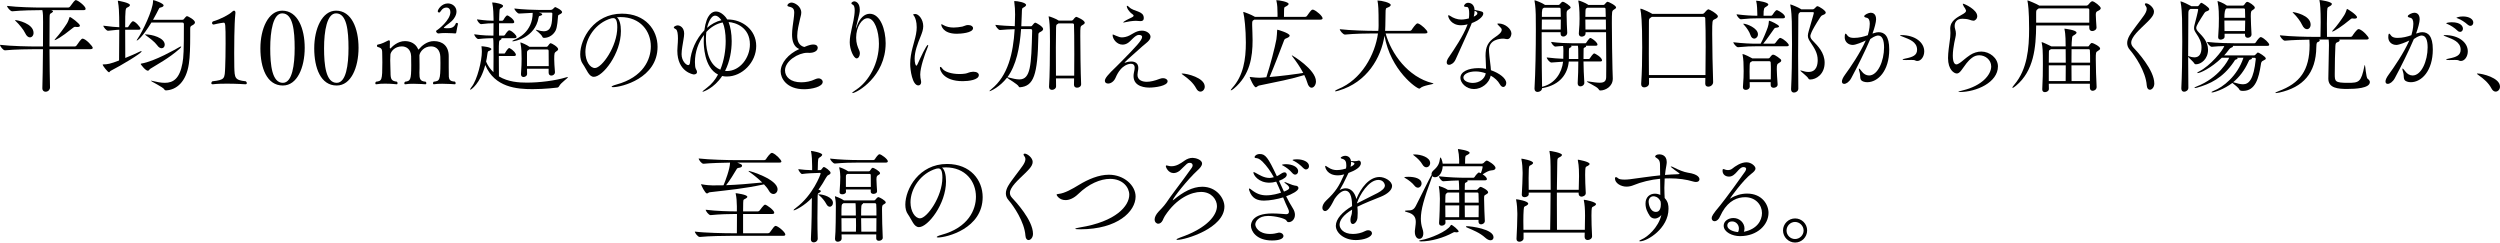 <?xml version="1.0" encoding="UTF-8"?><svg id="_レイヤー_2" xmlns="http://www.w3.org/2000/svg" width="676.089" height="65.595" viewBox="0 0 676.089 65.595"><defs><style>.cls-1{fill:#000;stroke-width:0px;}</style></defs><g id="_レイヤー_1-2"><path class="cls-1" d="M13.385,13.3c.027,4.172.084,8.54.14,10.388.028.392-.392,1.12-1.204,1.12-.448,0-.868-.28-.868-.952v-.056c.056-1.456.14-6.188.168-10.5h-1.987c-1.597,0-5.713.056-8.261.308h-.028c-.531,0-1.344-1.12-1.344-1.484,2.94.364,8.12.448,9.771.448h1.849c.028-2.912.028-5.488.028-6.58,0-1.483,0-2.352-.196-3.248h-.42c-1.54,0-5.235.057-7.7.309h-.027c-.532,0-1.4-1.092-1.4-1.456,2.828.364,7.672.448,9.268.448h7.28c.168,0,.392-.112.476-.252.812-1.148,1.316-1.765,1.568-1.765.532,0,2.66,1.624,2.66,2.353,0,.195-.112.363-.588.363h-8.736l.141.057c.252.084.363.168.363.279,0,.141-.195.28-.392.42-.476.28-.504.169-.532,1.372-.027,1.513-.027,4.48-.027,7.7h6.832c.195,0,.392-.112.476-.252.504-.756,1.288-1.876,1.624-1.876.84,0,2.771,2.072,2.771,2.492,0,.168-.14.364-.644.364h-11.06ZM6.805,8.96c-.393-.896-1.681-2.437-2.492-3.192-.168-.168-.252-.252-.252-.308,0-.028.027-.028.084-.028.476,0,4.928.896,4.928,3.472,0,.7-.448,1.204-.98,1.204-.42,0-.924-.336-1.287-1.147ZM20.889,7.308c-.112,0-.225-.028-.336-.028-.084,0-.141-.027-.197-.027-.307,0-.447.14-.699.336-3.275,2.659-4.676,3.275-4.872,3.275-.028,0-.028-.027-.028-.027,0-.057.084-.196.28-.421.979-1.063,2.296-2.855,3.024-4.004.363-.56.531-1.147.672-1.54.056-.195.084-.279.14-.279.308,0,2.744,1.819,2.744,2.352,0,.225-.252.364-.728.364Z"/><path class="cls-1" d="M33.852,8.035c0,2.744.029,5.88.029,7.645,1.455-.588,2.939-1.232,3.947-1.736.168-.084.28-.112.364-.112s.112.028.112.057c0,.504-5.629,3.863-8.373,5.264-.223.112-.279.392-.447.392-.336,0-1.708-1.764-1.708-2.044,0-.084.028-.084.112-.084,1.147,0,1.959-.14,4.312-1.063.028-2.016.056-5.516.056-8.316-1.035.028-1.875.196-3.023.28h-.028c-.42,0-1.26-1.008-1.26-1.372,2.101.252,3.22.393,4.312.42,0-1.12-.027-2.072-.027-2.744-.028-1.176-.057-2.743-.336-4.199-.028-.057-.028-.112-.028-.141,0-.056.028-.084.084-.084,0,0,3.192.532,3.192,1.176,0,.252-.309.477-.7.645-.505.224-.589.42-.589,5.348h.617c.168,0,.224-.111.308-.252.112-.196.84-1.372,1.176-1.372.616,0,2.044,1.624,2.044,1.988,0,.168-.111.308-.531.308h-3.613ZM40.936,6.104c-2.463,4.032-3.779,4.872-3.947,4.872q-.027,0-.027-.028c0-.084.111-.28.363-.644,1.12-1.597,4.061-7.616,4.061-9.996,0-.28.056-.28.056-.28.252,0,2.8.868,2.8,1.428,0,.225-.225.448-.756.561-.42.084-.42.168-.588.504-.364.728-.896,1.764-1.512,2.828h7.896c.308,0,.392-.112.476-.225.42-.56.7-.756.784-.756.336,0,2.185,1.036,2.185,1.681,0,.252-.196.531-.645.756-.615.308-.645.392-.645,1.147v1.736c0,2.8-.055,5.628-.363,7.588-.729,4.9-3.359,7.028-6.16,7.168-.141,0-.363-.028-.447-.224-.252-.616-3.641-2.185-3.641-2.38,0,0,.027-.028.057-.028.055,0,.139.028.252.056,1.26.309,2.407.532,3.443.532,2.296,0,4.004-1.148,4.76-5.292.309-1.68.393-3.248.393-10.556,0-.393-.225-.448-.42-.448h-8.373ZM40.656,18.592c-.309.195-.364.531-.672.531-.672,0-1.932-1.735-1.932-1.792,0-.084.056-.111.168-.14,3.611-.588,9.547-4.032,10.08-4.34.308-.196.531-.28.615-.28.057,0,.084.028.084.084,0,.112-.168.309-.447.561-2.912,2.575-6.049,4.199-7.896,5.376ZM42.477,12.207c-.645-.896-2.045-1.932-2.969-2.604-.224-.168-.336-.252-.336-.28,0-.027.057-.027.141-.027,1.707,0,5.236.896,5.236,2.8,0,.56-.365.952-.841.952-.364,0-.812-.225-1.231-.841Z"/><path class="cls-1" d="M57.764,6.636c-.252,0-.42-.196-.42-.42,0-.141.084-.309.225-.42,2.184-.616,4.508-1.933,5.124-2.549.224-.224.448-.363.616-.363.195,0,.363.195.363.588,0,.084-.027.168-.027.252-.309,2.884-.309,9.771-.309,10.64,0,1.484,0,2.8.028,3.725.084,2.995.112,3.584,3.108,3.892.195.14.279.336.279.476,0,.196-.111.336-.363.336,0,0-2.408-.168-5.012-.168-1.316,0-2.688.028-3.837.168h-.056c-.225,0-.336-.14-.336-.308s.084-.364.308-.504c3.416-.392,3.304-.672,3.444-3.864.056-1.315.111-3.836.111-6.355,0-5.32-.056-5.628-.531-5.628-.98.084-2.688.504-2.688.504h-.029Z"/><path class="cls-1" d="M70.42,13.075c0-5.292,2.128-10.191,5.908-10.191,4.172,0,6.076,4.815,6.076,10.052,0,5.292-2.017,10.191-5.908,10.191-4.34,0-6.076-4.76-6.076-10.052ZM79.688,13.02c0-4.704-.447-9.408-3.359-9.408-2.465,0-3.248,4.76-3.248,9.437,0,4.508.476,9.352,3.416,9.352,2.548,0,3.191-4.872,3.191-9.38Z"/><path class="cls-1" d="M84.979,13.075c0-5.292,2.128-10.191,5.907-10.191,4.173,0,6.076,4.815,6.076,10.052,0,5.292-2.016,10.191-5.908,10.191-4.34,0-6.075-4.76-6.075-10.052ZM94.248,13.02c0-4.704-.449-9.408-3.361-9.408-2.463,0-3.248,4.76-3.248,9.437,0,4.508.477,9.352,3.416,9.352,2.549,0,3.193-4.872,3.193-9.38Z"/><path class="cls-1" d="M121.352,18.34c0,.756,0,2.128.027,2.436.084.756.336,1.232,1.652,1.288.14.14.195.308.195.448,0,.14-.084.279-.224.279,0,0-1.735-.14-3.416-.14-.84,0-1.651.028-2.24.14h-.056c-.112,0-.196-.111-.196-.279,0-.141.056-.309.196-.42,1.568-.196,1.82-.252,1.82-5.068,0-.588,0-1.204-.028-1.68-.056-1.708-1.009-2.8-2.492-2.8-1.903,0-2.996,1.428-3.164,2.38.028.867.028,1.735.028,2.548v.979c0,.252-.028.756-.028,1.204,0,1.596.084,2.324,1.681,2.437.14.111.195.279.195.392,0,.168-.084.308-.252.308,0,0-1.652-.14-3.248-.14-.812,0-1.596.028-2.184.14h-.057c-.14,0-.224-.111-.224-.279,0-.141.056-.309.224-.42,1.4-.196,1.652-.364,1.652-4.452,0-.84,0-1.876-.027-2.437-.084-1.96-1.345-2.659-2.521-2.659-1.933,0-2.996,1.428-3.08,2.184-.028.364-.056.952-.056,1.568,0,.924.027,1.932.056,2.296.028.42.028.699.028.924,0,1.903.195,2.38,1.736,2.576.111.111.168.279.168.392,0,.168-.084.308-.225.308,0,0-1.484-.168-3.136-.168-.812,0-1.681.028-2.408.168h-.056c-.112,0-.196-.14-.196-.279,0-.141.056-.309.196-.42,1.568-.196,1.707-.309,1.707-5.236,0-.616,0-1.316-.027-1.876-.027-1.54.084-1.932-1.26-2.296-.112-.028-.168-.168-.168-.309,0-.14.056-.279.195-.308,1.148-.196,2.156-.784,2.856-1.12.056-.027.14-.056.196-.056.14,0,.252.14.252.392l-.028,1.624c0,.084.056.196.14.196.028,0,.057,0,.084-.028.393-.447,1.877-1.96,3.864-1.96,1.54,0,2.884.7,3.5,2.044.056.168.112.252.168.252.028,0,.084-.056.168-.168.7-.84,2.128-2.128,4.004-2.128,2.324,0,4.005,1.316,4.005,4.061v3.164ZM120.707,2.044c-1.092.027-1.456.979-1.708,1.231-.084.084-.168.112-.252.112-.168,0-.364-.141-.364-.336,0-.448,1.008-2.128,2.771-2.128,1.177.027,2.297.868,2.297,2.184,0,.588-.196,1.232-.729,1.96-.729,1.008-1.876,1.596-2.604,2.296-.057.057-.084.084-.084.112,0,.112.224.168.812.168,1.036,0,1.933-.056,2.437-1.344.027-.057.14-.112.252-.112.14,0,.308.084.308.252v.056c-.084.393-.364,1.624-.42,2.101-.028.224-.028.448-.336.448,0,0-1.231-.112-2.576-.112-.672,0-1.344.028-1.932.112h-.056c-.252,0-.588-.337-.588-.589,0-.084.027-.168.139-.224.477-.252,3.725-2.8,3.725-4.956,0-.7-.363-1.231-1.064-1.231h-.027Z"/><path class="cls-1" d="M134.902,15.147c0,2.016.029,4.312.029,5.516,2.491,1.513,5.459,1.681,7.531,1.681,3.416,0,7.588-.504,10.668-1.429.168-.056.279-.084.336-.084.084,0,.111.028.111.057,0,.252-1.932,1.54-2.323,2.352-.112.225-.252.393-.532.448-.224.028-3.332.42-6.691.42-4.229,0-10.248-.448-12.797-6.524-1.371,5.124-3.892,6.692-4.031,6.692-.028,0-.057-.028-.057-.084,0-.112.141-.364.364-.644,1.597-1.96,2.8-7.225,2.8-9.549,0-.42-.027-.783-.084-1.287,0-.057-.027-.112-.027-.141,0-.056.027-.056.14-.056.252,0,2.548.224,2.548.784,0,.111-.14.252-.42.392-.447.196-.531,0-.672,1.008-.084.672-.195,1.344-.336,1.96.42,1.036,1.092,2.017,1.988,2.856.027-1.148.027-2.8.027-4.284,0-1.512,0-2.856-.027-3.388,0-.588-.028-1.064-.084-1.513h-.225c-.531,0-1.988.028-3.752.225h-.027c-.477,0-1.121-.98-1.121-1.288,2.353.364,4.453.364,4.984.364h.225c.027-1.261.027-2.072.027-3.332h-.336c-.615,0-1.428.027-2.996.224h-.027c-.477,0-1.12-.979-1.12-1.288,2.38.336,3.752.364,4.228.364h.252v-.532c0-.756-.056-3.023-.336-4.172-.027-.056-.027-.112-.027-.14,0-.084.027-.084.111-.084.729,0,2.828.42,2.828.924,0,.224-.252.448-.645.644-.336.141-.336.196-.42,3.36h.841c.056,0,.252-.084.336-.224.224-.421.7-1.204,1.036-1.204.308,0,1.875,1.092,1.875,1.792,0,.168-.139.336-.531.336h-3.584v3.332h1.288c.084,0,.252-.084.336-.225.224-.392.812-1.204,1.12-1.204.084,0,.14.028.195.028.812.308,1.793,1.344,1.793,1.736,0,.195-.112.363-.533.363h-3.555c.027.028.027.084.027.112,0,.14-.141.309-.309.364-.391.168-.42.28-.42,3.668h1.484c.141,0,.196-.112.28-.252.224-.448.812-1.232,1.036-1.232.027,0,.084,0,.111.028,1.121.588,1.709,1.428,1.709,1.792,0,.168-.112.336-.477.336h-4.145ZM145.738,3.415c.168.028.896.225.896.448,0,.141-.168.309-.42.364-.336.112-.477.028-.561.532-.979,5.544-6.607,6.412-6.943,6.412-.084,0-.168-.028-.168-.057,0-.084.195-.195.561-.363.84-.337,4.955-2.129,4.955-7.28-1.344.056-2.884.14-3.668.196h-.027c-.42,0-1.26-1.009-1.26-1.372,2.239.279,5.459.392,6.803.392h2.94c.28,0,.505-.084.616-.196.588-.588.645-.588.672-.588.112,0,1.876.812,1.876,1.372,0,.224-.224.42-.7.645-.252.14-.363.14-.392.447-.056.672-.196,2.969-.644,3.864-.504,1.008-1.597,1.988-3.137,2.016-.168,0-.363-.084-.42-.224-.309-.812-1.82-1.792-1.82-1.96q0-.028.057-.028c.056,0,.168.028.336.084.729.225,1.288.336,1.736.336,2.211,0,2.268-2.212,2.352-4.76,0-.168-.111-.28-.252-.28h-3.389ZM148.371,18.592h-5.852c0,.42.027.867.027,1.344.027.7-.729.896-.952.896-.364,0-.7-.224-.7-.728v-.084c.141-1.988.168-3.136.168-4.172,0-1.4-.027-2.884-.308-4.145-.028-.084-.028-.14-.028-.168q0-.056.057-.056c.168,0,1.82.7,2.352,1.148l.028.027h4.676c.112,0,.252-.084.336-.224.196-.309.56-.756.728-.756.281,0,2.045,1.008,2.045,1.624,0,.279-.309.476-.561.644-.447.308-.504.477-.504,2.1,0,.98.084,1.877.196,3.416v.084c0,.561-.505.896-.979.896-.365,0-.729-.224-.729-.784v-1.063ZM143.107,13.384c-.057.056-.112.084-.168.14-.393.28-.42.224-.42,1.036v3.332h5.879c0-1.652,0-3.08-.027-4.172,0-.084-.028-.336-.336-.336h-4.928Z"/><path class="cls-1" d="M167.916,8.399c0,6.132-4.9,12.376-7.309,12.376-1.372,0-1.876-1.876-3.023-3.528-.449-.615-.673-1.512-.673-2.548,0-4.256,3.724-11.004,11.284-11.004,6.355,0,9.632,4.396,9.632,8.96,0,8.512-9.743,10.92-12.04,10.92-.252,0-.392-.056-.392-.111,0-.141.448-.364,1.26-.589,7.364-1.987,9.353-6.859,9.353-10.331,0-4.145-2.856-7.925-8.177-7.925-.336,0-.672.028-1.008.057.7.504,1.093,1.932,1.093,3.724ZM166.936,7.392c0-2.016-.477-2.492-1.092-2.492-.084,0-.168,0-.28.028-.084.027-.168.027-.224.027-4.312,1.232-7.028,5.433-7.028,9.101,0,2.464,1.231,4.34,2.575,4.34,1.877,0,6.049-5.852,6.049-11.004Z"/><path class="cls-1" d="M190.035,24.835c-.027,0-.055-.027-.055-.027,0-.112.363-.477,1.147-1.036,1.288-.952,2.296-2.184,3.052-3.612-3.836-1.903-3.863-8.12-3.863-9.071,0-.561.027-1.093.055-1.624-1.512,1.987-2.436,4.592-2.436,7.308,0,.756.057,1.596.28,1.932.168.252.28.532.28.756,0,.645-.729.673-.868.673-.112,0-4.452-.645-4.452-6.412,0-.393.027-.784.057-1.176.056-.7.111-1.456.111-2.156,0-1.176-.141-2.185-.531-2.464-.252-.196-.589-.28-.589-.477,0-.364.812-.588,1.009-.588.699,0,1.791.588,1.791,2.24,0,.924-.308,2.1-.504,3.556-.111.672-.195,1.372-.195,1.988,0,1.904,1.287,2.968,1.791,2.968.309,0,.477-.308.504-.84.197-3.024,1.652-6.3,3.865-8.568.588-4.563,2.295-5.096,3.164-5.096,1.455,0,2.743,1.596,3.023,2.156h.168c3.863,0,7.672,2.744,7.672,7.168s-3.809,8.26-7.924,8.26c-.42,0-.868-.028-1.288-.14-2.269,3.443-5.235,4.283-5.265,4.283ZM191.016,8.651c-.056.561-.111,1.148-.111,1.764,0,1.288.111,6.889,3.892,8.429,1.036-2.492,1.456-5.32,1.456-7.756,0-2.101-.309-3.92-.812-5.013-1.652.309-3.191,1.232-4.424,2.576ZM193.424,4.228c-1.372,0-2.1,2.744-2.212,3.304,1.147-1.008,2.464-1.735,3.892-2.071-.588-.812-1.148-1.232-1.68-1.232ZM197.876,11.115c0,2.604-.505,5.517-1.792,8.064.168.027.336.027.504.027,3.527,0,6.216-3.584,6.216-7.195,0-4.62-3.864-5.937-5.769-6.048.504,1.26.841,3.107.841,5.151Z"/><path class="cls-1" d="M214.199,9.323c0-1.399.281-2.912.42-4.06.084-.7.168-1.288.168-1.792,0-1.064-.336-1.456-1.455-1.68-.252-.057-.393-.169-.393-.309,0-.308.448-.784,1.148-.784.756,0,2.604.952,2.604,2.716,0,.645-.252,1.232-.336,1.708-.279,1.316-.756,3.053-.756,4.564,0,1.428.448,2.632,1.904,3.024,1.4-.589,1.988-.673,2.436-.673,1.12,0,1.204.673,1.204.868,0,1.064-1.399,1.4-2.212,1.4-.111,0-.252-.028-.363-.028h-.281c-2.323,0-5.991,2.156-5.991,4.76,0,1.736,1.456,3.221,4.396,3.221,1.232,0,2.604-.252,3.78-.841.308-.14.616-.224.868-.224.672,0,1.148.448,1.148.952,0,1.344-3.024,1.988-5.013,1.988-4.815,0-6.356-3.024-6.356-4.788,0-2.324,2.072-4.76,5.013-6.076-1.513-.672-1.933-2.24-1.933-3.948Z"/><path class="cls-1" d="M231.476,7.699v.057c.028,0,.084-.141.196-.477.756-2.408,2.156-3.556,3.527-3.556,2.885,0,4.312,4.312,4.312,7.952,0,9.071-7.868,13.496-8.988,13.496-.027,0-.056-.028-.056-.057,0-.084.28-.336.924-.756,3.752-2.408,6.3-7.448,6.3-12.516,0-3.5-1.203-6.916-3.052-6.916-1.54,0-3.108,2.324-3.108,5.264,0,1.512.393,2.464.84,3.472.113.252.168.504.168.757,0,.728-.391,1.371-.867,1.371-.812,0-1.876-2.407-1.876-4.34,0-1.231.252-2.464.56-3.836.196-.868.784-3.22.784-4.815,0-.756-.14-1.345-.504-1.513-.196-.084-.392-.224-.392-.42,0-.252.531-.504.756-.504.504,0,1.512.448,1.512,2.24,0,.784-.057.98-.98,4.676-.027.196-.056.336-.056.42Z"/><path class="cls-1" d="M246.148,17.304c0-3.137,1.119-5.712,1.568-8.036.14-.7.195-1.344.195-1.904,0-1.483-.363-2.464-.615-2.884-.113-.224-.336-.42-.336-.532,0-.084.195-.168.559-.168.896,0,2.156,1.428,2.156,3.304,0,.925-.308,1.765-.756,2.885-.756,1.819-1.568,3.976-1.568,5.88,0,1.092.252,1.903.449,1.903.111,0,.224-.111.363-.447.756-1.681,2.352-5.152,2.771-5.152.057,0,.084.028.084.112,0,.111-.055.28-.139.504-.812,1.96-2.017,5.488-2.017,7.392,0,.645.084,1.148.196,1.597.027.168.056.308.056.447,0,.561-.336.896-.756.896-1.652,0-2.212-4.229-2.212-5.796ZM260.372,21.951c-5.319,0-6.188-2.996-6.188-3.611,0-.168.057-.252.141-.252.141,0,.336.168.561.504.588.84,2.491,1.428,4.592,1.428.504,0,1.035-.028,1.567-.112.644-.084,1.036-.448,2.072-.504h.168c.924,0,1.428.42,1.428.896,0,1.315-2.772,1.651-4.34,1.651ZM258.748,9.128c-3.836,0-4.199-2.269-4.199-2.465,0-.084.027-.111.084-.111.084,0,.252.084.476.224.84.477,1.792.672,2.8.672.756,0,1.54-.111,2.324-.252.392-.084.699-.28,1.064-.364.195-.056.391-.056.588-.056.783,0,1.26.393,1.26.84,0,1.316-3.473,1.513-4.396,1.513Z"/><path class="cls-1" d="M278.713,7.111c.279,0,.363-.112.447-.224.225-.309.616-.756.784-.756.308,0,2.156,1.063,2.156,1.708,0,.252-.196.504-.616.728-.672.336-.672.393-.672,1.148-.195,10.668-1.288,13.58-4.984,13.888-.14,0-.252-.028-.336-.224-.279-.616-2.716-1.961-3.164-2.381-1.875,2.465-4.424,3.668-4.731,3.668q-.028,0-.028-.027c0-.084.252-.309.532-.532,4.479-3.584,5.907-9.66,6.3-16.212-1.288.028-2.771.112-3.947.224h-.029c-.475,0-1.231-1.063-1.231-1.399,1.513.195,3.528.308,5.236.363.084-2.407.084-2.659.084-3.107,0-1.176-.056-2.324-.224-3.472v-.141c0-.056,0-.084.056-.084.756,0,3.136.393,3.136,1.064,0,.195-.195.42-.615.644-.477.252-.505.196-.533,1.652-.027,1.176-.084,2.324-.14,3.472h2.521ZM276.137,7.867c-.364,5.068-1.288,9.716-3.696,13.021.056,0,.084,0,.168.027,1.261.336,2.269.561,3.052.561,3.053,0,3.248-3.696,3.473-13.16,0-.392-.196-.448-.393-.448h-2.604ZM290.444,22.903c0-.504.028-1.063.028-1.708h-4.9l.028,2.156c0,.588-.588.952-1.093.952-.42,0-.812-.252-.812-.784v-.084c.196-2.772.253-8.512.253-12.236,0-1.372,0-2.492-.029-3.052,0-.364-.084-2.464-.308-3.5-.028-.084-.028-.14-.028-.168,0-.056.028-.056.057-.056.224,0,2.072.699,2.632,1.12l.028.027h3.5c.14,0,.308-.084.42-.224.084-.112.531-.784.896-.784.055,0,2.239.868,2.239,1.596,0,.28-.364.477-.644.645-.561.308-.561.392-.561,2.884,0,3.36.084,9.912.225,13.048.027.561-.449.98-1.092.98-.449,0-.841-.225-.841-.784v-.028ZM290.5,20.468c.028-1.736.028-3.809.028-5.796,0-3.668-.028-7.141-.084-8.036,0-.084-.084-.309-.42-.309h-3.78c-.056.028-.084.084-.14.112-.448.308-.448.112-.504,1.064-.028.728-.056,2.827-.056,5.319,0,2.464.027,5.349.027,7.645h4.928Z"/><path class="cls-1" d="M303.185,16.716c4.004-4.061,5.685-5.853,5.685-6.721,0-.168-.084-.56-.869-.56-1.092,0-2.211,1.82-3.163,2.296-.448.252-.868.336-1.288.336-1.484,0-2.66-1.484-2.66-2.576,0-.111.027-.168.084-.168.111,0,.364.168.812.336.756.309,1.119.448,1.623.448.252,0,.533-.028.924-.112,1.709-.363,2.549-1.708,4.48-1.708,1.288,0,2.324.812,2.324,1.652,0,1.008-1.372,1.848-2.128,2.52-1.849,1.681-4.144,3.641-4.731,4.284-.084.084-.141.141-.141.196,0,0,0,.028.057.028.027,0,.084-.028.195-.057.448-.168.98-.279,1.512-.279,1.008,0,1.932.42,1.932,1.735,0,.141,0,.28-.027.448-.057.448-.195.924-.195,1.428,0,1.429,1.287,1.876,2.52,1.876.924,0,2.1-.252,3.527-.812.309-.112.616-.168.869-.168.727,0,1.231.392,1.231.84,0,1.26-3.416,1.708-4.9,1.708-.812,0-4.312-.084-4.312-3.108,0-.644.168-1.176.252-1.68.027-.224.056-.392.056-.56,0-.812-.448-1.093-1.008-1.093-.308,0-2.604.084-4.144,3.752-.477,1.12-1.373,1.597-2.017,1.597-.504,0-.896-.252-.896-.729,0-.7.84-1.708,3.107-3.863l1.288-1.288ZM308.393,5.712c-.363,0-.812-.084-1.204-.084-.952,0-2.38.252-2.8.363-.225.057-.42.112-.531.112-.057,0-.084-.028-.084-.056,0-.057.084-.141.336-.309.644-.42,1.623-.84,1.932-1.008.168-.084.531-.252.531-.504,0-.084-.056-.196-.252-.336-1.147-.812-1.596-1.764-1.596-2.185,0-.111.028-.14.112-.14s.252.084.532.364c1.26,1.26,3.892.979,3.947,2.855v.084c0,.7-.392.841-.924.841Z"/><path class="cls-1" d="M323.513,23.939c-.812-1.568-2.239-2.716-3.388-3.528-.28-.224-.561-.392-.561-.476,0-.028.057-.056.196-.056,1.147,0,6.048,1.119,6.048,3.556,0,.756-.561,1.344-1.176,1.344-.393,0-.812-.252-1.12-.84Z"/><path class="cls-1" d="M339.193,5.319c-.057.028-.113.084-.168.112-.309.196-.393.224-.393,1.063v.364c.027,1.26.111,2.604.111,4.032,0,4.452-.672,9.408-5.067,13.076-.364.308-.672.476-.784.476-.027,0-.056-.028-.056-.056,0-.084.14-.28.42-.616,2.996-3.304,3.668-7.7,3.668-12.264,0-3.557-.392-7-.672-8.036-.028-.084-.028-.141-.028-.196,0-.028,0-.056.028-.056.14,0,2.128.728,2.995,1.26.029.028.084.056.113.084h6.131v-.812c0-1.316-.056-2.492-.279-3.416-.028-.112-.057-.168-.057-.225,0-.027.028-.056.084-.056.672,0,3.248.448,3.248,1.008,0,.168-.168.364-.447.532-.645.42-.756.14-.784,1.12,0,.279-.028,1.288-.028,1.848h5.74c.195,0,.393-.112.477-.252,1.063-1.512,1.26-1.708,1.567-1.708.056,0,.112,0,.168.028.896.308,2.492,1.735,2.492,2.323,0,.168-.14.364-.616.364h-17.863ZM340.509,23.127c-.42.084-.616.477-.896.477-.533,0-1.652-2.576-1.652-2.744q0-.056.056-.056c.028,0,.112,0,.196.027.812.112,1.82.196,2.436.196.448,0,1.204-.084,1.82-.14,1.008-3.08,2.352-8.176,2.716-10.276.112-.644.168-1.82.196-2.352,0-.225.056-.225.084-.225.111,0,3.304.925,3.304,1.597,0,.224-.252.476-.84.699-.56.225-.56.252-.812.952-.84,2.212-2.576,6.776-3.78,9.548,3.556-.308,6.72-.728,9.1-1.119-.812-1.54-1.932-3.164-2.94-4.452-.111-.141-.14-.225-.14-.28q0-.028.028-.028c.084,0,6.496,3.836,6.496,7.057,0,.979-.588,1.708-1.176,1.708-.448,0-.924-.42-1.176-1.4-.168-.588-.449-1.288-.812-2.016-3.276,1.035-7.588,1.876-12.208,2.827Z"/><path class="cls-1" d="M374.725,9.044c1.512,5.46,6.048,11.815,12.684,13.439.168.028.252.084.252.112,0,.224-2.799.476-3.556,1.231-.084.084-.196.141-.28.141-.728,0-7.756-4.929-9.408-14.309-.924,5.964-4.731,12.601-12.375,14.84-.448.141-.729.196-.868.196-.112,0-.14-.028-.14-.056,0-.112.363-.364.812-.532,6.384-2.548,10.024-9.38,10.808-15.063h-1.315c-1.54,0-5.097.056-7.589.308h-.027c-.531,0-1.4-1.092-1.4-1.456,2.856.336,7.532.448,9.129.448h1.287c.057-.504.084-.98.084-1.456,0-4.676-.084-5.46-.279-6.58-.028-.056-.028-.112-.028-.14,0-.028.028-.028.056-.028,1.036,0,3.528.588,3.528,1.204,0,.279-.336.504-.756.672-.56.224-.644.084-.644,1.708,0,1.12-.029,2.156-.057,3.275,0,.448-.027.896-.057,1.345h6.693c.195,0,.391-.112.475-.252.168-.28,1.177-1.765,1.568-1.765.084,0,.141.028.196.028.896.308,2.521,1.848,2.521,2.352,0,.168-.141.337-.617.337h-10.695Z"/><path class="cls-1" d="M393.625,16.128c-.42.924-1.204,1.399-1.764,1.399-.364,0-.616-.196-.616-.644,0-.336.14-.812.56-1.4,1.428-2.072,3.948-5.852,4.956-8.568.028-.111.112-.224.14-.336-.867.225-1.483.252-1.791.252-2.66,0-3.473-2.044-3.473-2.575,0-.112.057-.141.112-.141.14,0,.392.168.532.252.699.477,1.791.924,2.884.924.084,0,.896,0,2.071-.308.057-.448.084-.896.084-1.288,0-1.792-.447-1.819-.699-1.819-.448,0-.7-.084-.7-.28,0-.141.336-.84,1.12-.84.14,0,1.652.027,1.736,1.932,2.1.392,2.352.476,2.352,1.008,0,.784-1.372,1.933-3.107,2.548-.281.756-.617,1.597-4.396,9.885ZM398.609,24.079c-2.156,0-3.668-1.708-3.668-3.023,0-1.652,2.1-2.632,4.899-2.632.7,0,1.372.056,2.044.195,0-1.176-.141-2.464-.141-3.5,0-2.407.589-3.779,2.66-5.124.924-.615,1.709-1.26,1.709-1.903,0-.309,0-.364-.785-1.148-.223-.224-.391-.392-.391-.476s.111-.112.363-.112c1.708,0,3.443,1.456,3.443,2.716,0,.42-.279,1.512-1.119,1.512-.225,0-.477-.056-.756-.111-.084-.028-.196-.028-.364-.028-.868,0-3.836.28-3.836,3.024,0,.447.056.979.112,1.596.084,1.148.363,2.66.42,3.92,2.324.812,4.144,2.212,4.144,3.472,0,.588-.364,1.064-.812,1.064-.309,0-.645-.224-.952-.784-.476-.868-1.345-1.68-2.437-2.296-.392,2.072-2.464,3.64-4.535,3.64ZM399.057,19.319c-2.044,0-3.304.812-3.304,1.624,0,1.008,1.428,1.484,2.548,1.484,1.736,0,3.248-1.064,3.5-2.604-.867-.308-1.82-.504-2.744-.504ZM398.553,4.508c.309-.168.588-.309.784-.504.112-.084.196-.252.196-.42,0-.364-.448-.561-.756-.673,0,.477-.084,1.009-.225,1.597Z"/><path class="cls-1" d="M428.232,16.632c.028,1.735.084,3.668.225,5.684.056.532-.42,1.036-1.092,1.036-.365,0-.701-.252-.701-.812v-.084c.113-1.848.168-3.92.168-5.823h-2.575c-.308,3.332-2.324,6.3-6.972,7.168-.084.027-.168.027-.252.027,0,.645-.645,1.036-1.205,1.036-.447,0-.84-.252-.84-.868v-.084c.252-4.228.364-10.752.364-16.016,0-1.456-.028-2.8-.028-3.976,0-.364-.084-2.465-.308-3.528-.028-.084-.028-.168-.028-.196,0-.084.028-.111.084-.111.168,0,1.988.699,2.604,1.147.028.028.084.056.14.112h3.641c.14,0,.308-.084.392-.225.14-.224.56-.644.756-.644.505,0,2.156,1.176,2.156,1.54,0,.252-.336.42-.588.588-.476.308-.505.504-.505,1.148v.363c0,1.345.113,3.668.169,4.704.028.588-.476,1.064-1.063,1.064-.393,0-.729-.225-.729-.756v-.421h-5.124v2.856c0,4.536.056,9.436.112,11.928.056-.027.111-.027.168-.056,3.332-.84,5.18-3.752,5.516-6.748-1.148.056-2.324.14-3.137.224h-.027c-.477,0-1.26-1.008-1.26-1.372,1.512.196,3.107.309,4.48.364v-.308c0-.364.027-1.597.027-1.933,0-.308-.027-.84-.084-1.231-.756.027-1.54.112-2.072.168h-.027c-.393,0-1.121-.896-1.121-1.26,1.877.279,4.537.363,5.685.363h3.556c.141,0,.225-.111.309-.252.224-.392.615-.868.84-1.092.057-.056.141-.084.225-.084.055,0,.111,0,.139.028.757.392,1.765,1.231,1.765,1.764,0,.168-.112.308-.504.308h-2.632c.027.028.056.084.056.141,0,.112-.112.252-.364.336-.279.084-.308.196-.308.56-.028.784-.028,1.624-.028,2.548h1.428c.168,0,.252-.111.336-.252.141-.224.84-1.26,1.148-1.26.196,0,2.1,1.064,2.1,1.876,0,.168-.111.309-.531.309h-4.48ZM416.977,5.291c-.027.812-.027,1.708-.027,2.688h5.123c.028-.784.028-1.736.028-2.688h-5.124ZM417.537,2.1c-.477.224-.561.364-.561,2.464h5.124c0-.812-.028-1.596-.056-2.156,0-.084-.057-.308-.309-.308h-4.199ZM426.832,15.959c0-1.008,0-1.932-.027-2.716,0-.363-.057-.56-.084-.868h-1.876c.084.057.14.112.14.196,0,.112-.14.252-.392.336-.336.112-.252.309-.308.868v2.184h2.547ZM428.793,8.707v.253c.027.699-.616.951-1.036.951s-.784-.252-.784-.783v-.112c.168-1.848.195-3.052.195-3.977,0-2.464-.168-3.976-.307-4.592-.029-.084-.029-.168-.029-.195,0-.084.029-.112.057-.112.252,0,1.96.672,2.52,1.092.028.028.084.056.141.112h4.061c.139,0,.307-.084.391-.225.141-.224.561-.644.757-.644.252,0,2.296,1.008,2.296,1.54,0,.252-.336.42-.588.588-.561.364-.561.42-.561,3.724,0,3.864.112,9.996.168,12.32,0,.448.084,2.212.084,2.604,0,2.24-2.1,3.221-3.359,3.221-.28,0-.364-.168-.532-.42-.448-.672-3.136-1.792-3.136-2.017,0-.027.056-.027.14-.027s.196,0,.336.027c1.261.196,2.24.336,2.996.336,1.177,0,1.735-.363,1.765-1.483.027-.645.027-1.904.027-3.444,0-2.52-.027-5.852-.057-8.736h-5.543ZM429.269,2.1c-.448.224-.476.224-.504,1.008,0,.308-.028.812-.028,1.456h5.516c-.027-1.064-.027-1.82-.055-2.156,0-.084-.057-.308-.309-.308h-4.62ZM428.736,5.291c0,.784,0,1.708.028,2.688h5.544c0-.98,0-1.876-.027-2.688h-5.545Z"/><path class="cls-1" d="M461.16,22.623l.028-1.54h-15.231v1.484c0,.644-.672,1.064-1.288,1.064-.448,0-.841-.252-.841-.868v-.084c.225-3.221.281-6.608.281-9.856,0-7.084-.281-9.324-.477-10.191-.027-.084-.027-.141-.027-.196s.027-.084.055-.084c.449,0,2.717,1.092,3.024,1.316.028.027.112.056.14.084h13.608c.168,0,.364-.112.476-.253.168-.224.812-.979,1.121-.979.252,0,2.547,1.288,2.547,1.904,0,.336-.392.588-.924.812-.588.28-.615.309-.615,3.92,0,3.725.14,9.548.252,13.021.027.699-.616,1.26-1.316,1.26-.447,0-.812-.225-.812-.784v-.028ZM461.217,20.3c.027-2.576.056-5.236.056-7.672,0-3.137-.028-5.908-.112-7.673,0-.195-.14-.392-.363-.392h-14.084c-.057.056-.168.112-.252.168-.504.308-.532.448-.532,1.204,0,1.484-.028,4.816-.028,8.596,0,1.876,0,3.864.028,5.769h15.288Z"/><path class="cls-1" d="M474.881,12.516c-1.4,0-2.576.028-4.844.252h-.028c-.448,0-1.261-1.036-1.261-1.344,2.604.308,4.761.392,6.217.392h1.176c.7-1.288,1.54-3.304,1.932-4.452.196-.56.225-.979.28-1.456.028-.224,0-.308.084-.308.308,0,2.688,1.12,2.688,1.54,0,.168-.252.308-.812.364-.42.027-.42.168-.645.447-.588.784-1.735,2.548-2.827,3.864h2.94c.084,0,.279-.084.363-.224.168-.252.98-1.345,1.26-1.345.057,0,.112.028.168.028.98.364,2.185,1.54,2.185,1.932,0,.168-.14.309-.589.309h-8.287ZM475.385,4.955c-1.344,0-2.408.028-4.564.252h-.027c-.448,0-1.176-1.035-1.176-1.344,2.352.309,4.256.393,5.627.393v-.393c-.027-1.036-.055-2.576-.279-3.443-.028-.084-.057-.141-.057-.196,0-.028.028-.028.057-.028.672,0,3.248.448,3.248,1.008,0,.196-.225.42-.588.616-.561.309-.7.393-.7,2.437h2.044c.084,0,.279-.084.363-.225.141-.224.841-1.288,1.148-1.288.084,0,.141.028.196.028.7.308,2.044,1.148,2.044,1.82,0,.168-.111.363-.561.363h-6.775ZM478.857,22.987v-.784h-5.685c0,.393.028.812.028,1.232,0,.448-.42.868-1.092.868-.393,0-.757-.196-.757-.7v-.084c.168-2.072.196-3.248.196-4.312,0-1.876-.057-3.248-.28-4.34-.028-.084-.028-.14-.028-.168,0-.056,0-.084.057-.084.336,0,2.268.952,2.548,1.148l.028.027h4.367c.141,0,.309-.084.393-.224.056-.084.504-.784.867-.784.617,0,2.045,1.232,2.045,1.232.111.14.168.252.168.364,0,.308-.364.504-.645.672-.447.252-.56.336-.56,1.651,0,1.064.112,2.464.224,4.088.057.616-.56.952-1.064.952-.42,0-.811-.224-.811-.728v-.028ZM473.369,9.436c-.225-.756-1.008-1.96-1.68-2.66-.169-.168-.253-.28-.253-.336,0-.028.028-.028.084-.028.812,0,3.892,1.177,3.892,2.856,0,.672-.504,1.176-1.008,1.176-.392,0-.812-.28-1.035-1.008ZM473.816,16.548c-.056.027-.084.084-.14.111-.448.309-.448.141-.504,1.092-.028.532-.028,1.064-.028,1.568,0,.729,0,1.428.028,2.156h5.712c.027-.98.027-1.792.027-2.521s0-1.399-.055-2.071c0-.084-.057-.336-.393-.336h-4.648ZM486.865,3.275l-.113.084c-.336.252-.42.28-.42,1.372-.027,3.108-.055,6.664-.055,10.304,0,2.996.027,6.048.055,8.933,0,.644-.615,1.063-1.176,1.063-.42,0-.783-.252-.783-.868v-.084c.168-3.275.252-7.951.252-12.124,0-2.296-.028-4.424-.057-6.104,0-.784-.14-3.304-.392-4.396-.028-.084-.028-.14-.028-.168,0-.056,0-.084.057-.084.195,0,2.127.784,2.8,1.232.028.028.084.056.112.084h3.107c.141,0,.28-.028.42-.168.672-.672.7-.672.84-.672.448,0,2.268,1.204,2.268,1.708,0,.308-.336.532-.783.672-.225.084-.393.14-.729.644-2.631,4.032-2.66,4.872-2.66,5.04,0,.477.252.868.785,1.4,1.203,1.26,3.08,3.08,3.08,5.824,0,3.136-2.324,4.536-3.893,4.536-.252,0-.393-.057-.504-.28-.309-.616-2.184-1.933-2.184-2.156q0-.028.056-.028c.028,0,.112,0,.252.057.672.224,1.315.363,1.903.363,2.269,0,2.492-2.1,2.492-3.22,0-1.903-.924-3.248-1.848-4.647-.532-.812-.812-1.261-.812-1.933,0-.336.084-.728.225-1.231,1.316-4.508,1.4-4.9,1.4-4.929,0-.14-.113-.224-.281-.224h-3.387Z"/><path class="cls-1" d="M506.381,9.071c1.008-.336,1.372-.364,1.68-.364,1.541,0,2.856.98,2.856,4.677,0,5.823-3.08,8.848-5.937,8.848-.392,0-.728-.056-1.035-.168-1.232-.392-.7-1.428-1.036-2.464-.14-.477-.224-.784-.224-.952,0-.084.027-.112.056-.112.112,0,.364.252.728.756.504.7,1.232,1.12,1.988,1.12,2.38,0,4.061-3.947,4.061-7.588,0-1.903-.449-3.22-1.625-3.22-.168,0-.84.056-2.1.952-1.344,3.191-3.584,7.672-5.152,10.584-.56,1.036-1.371,1.54-1.903,1.54-.364,0-.616-.196-.616-.645,0-.42.252-1.036.868-1.876,1.344-1.819,4.116-5.88,5.571-9.212-.84.42-2.715,1.204-3.5,1.204-1.287,0-2.184-.896-2.184-2.044,0-.924.168-1.008.225-1.008.14,0,.336.252.531.532.393.504,1.036.615,1.736.615,1.428,0,2.632-.336,3.752-.728.084-.252.531-1.848.531-3.08,0-.896-.223-1.54-.895-1.652-.337-.056-.617-.195-.617-.392,0-.392,1.176-.952,1.765-.952.392,0,1.456.141,1.456,1.764,0,.784-.448,2.437-.896,3.641l-.084.224ZM517.945,16.352c-.168-.112-.504-.14-1.008-.14-.42,0-.924.027-1.541.027s-.867-.056-.867-.14.336-.196.812-.28c1.96-.392,3.108-.868,3.108-2.38,0-2.156-2.24-2.856-3.696-3.444-.616-.224-.924-.363-.924-.447,0-.028.14-.057.364-.057,3.724,0,6.188,1.988,6.188,4.396,0,1.428-.867,2.604-1.876,2.604-.224,0-.392-.056-.56-.14Z"/><path class="cls-1" d="M527.465,8.96c0-.225,0-.477-.027-.673-.028-.195-.028-.363-.028-.531,0-2.212,1.933-3.08,3.584-4.032.224-.14.7-.448.7-.812,0-.027-.027-.084-.027-.111-.168-.616-.589-.924-.673-1.232-.056-.196-.196-.392-.196-.504,0-.028.028-.056.112-.056.308,0,3.808,1.567,3.808,3.359,0,.7-.531,1.232-1.035,1.232-.309,0-.672-.14-1.036-.252-.532-.196-1.345-.28-1.933-.28-1.623,0-2.1,1.036-2.1,1.932,0,.28.028.561.112.784.168.532.224.924.224,1.316,0,.644-.195,1.231-.447,2.492-.197,1.036-.393,2.352-.393,3.443,0,2.072.616,2.38.98,2.38.252,0,.56-.168.951-.42.672-.447,1.457-1.26,2.772-2.128.896-.588,1.987-.924,2.996-.924,2.268,0,4.508,1.764,4.508,4.004,0,4.34-5.824,6.944-10.388,6.944-.196,0-.309,0-.309-.057,0-.056.364-.195,1.204-.392,5.236-1.26,7.673-4.284,7.673-6.468,0-1.792-1.597-3.024-3.221-3.024-.672,0-1.344.196-1.96.672-1.261.952-1.792,1.904-2.912,3.416-.448.588-.812.841-1.204.841-.756,0-2.38-1.036-2.38-4.173,0-1.483.308-3.472.504-4.955.056-.253.14-1.036.14-1.792Z"/><path class="cls-1" d="M565.014,6.888h-14.365c-.055,5.88-.588,12.264-5.459,16.296-.42.364-.784.588-.924.588-.028,0-.057-.028-.057-.056,0-.112.141-.364.504-.784,3.557-4.145,4.032-9.912,4.032-15.12,0-5.04-.308-6.888-.42-7.42-.028-.112-.028-.168-.028-.196,0-.056,0-.084.028-.084.224,0,2.548,1.008,3.024,1.316.027.027.084.056.111.084h12.852c.141,0,.336-.112.449-.252.195-.28.783-.924,1.035-.924.588,0,2.324,1.399,2.324,1.876,0,.308-.336.56-.84.783-.309.168-.504.28-.504.98,0,.644.14,2.716.195,3.416v.056c0,.561-.588.952-1.147.952-.421,0-.812-.252-.812-.84v-.672ZM551.35,2.268c-.057.056-.112.084-.196.14-.505.336-.505.448-.505,1.288v2.437h14.365v-3.5c0-.196-.113-.364-.42-.364h-13.244ZM565.182,22.651h-11.117l.029,1.372c.027.532-.561.896-1.064.896-.393,0-.729-.195-.729-.728v-.084c.141-2.296.168-4.872.168-6.748,0-3.752-.084-4.704-.308-5.74,0-.084-.028-.111-.028-.168,0-.056.028-.056.057-.056.224,0,2.072.896,2.52,1.12l.057.028h3.863v-.028c0-.784,0-3.304-.308-4.536-.028-.084-.028-.14-.028-.196q0-.027.028-.027c.112,0,3.247.363,3.247,1.063,0,.225-.223.42-.588.645-.644.363-.56.308-.644,1.176-.056.448-.084,1.092-.112,1.904h4.48c.141,0,.168-.057.252-.196.447-.645.616-.729.784-.729.336,0,2.212.952,2.212,1.513,0,.279-.336.476-.616.644-.56.308-.56.504-.56,2.212,0,2.072.111,5.348.224,7.504v.057c0,.615-.56,1.008-1.063,1.008-.393,0-.756-.252-.756-.812v-1.092ZM554.652,13.3c-.084.056-.139.111-.252.168-.252.14-.307.111-.307.812,0,.588-.029,1.54-.029,2.66h4.593c0-1.288,0-2.548-.028-3.64h-3.977ZM554.064,17.667v4.257h4.564c.028-1.4.028-2.856.028-4.257h-4.593ZM560.225,13.3c-.027,1.092-.027,2.323-.027,3.64h5.039c0-1.428,0-2.632-.055-3.332,0-.084-.084-.308-.281-.308h-4.676ZM560.197,17.667c0,1.456.027,2.94.027,4.257h4.957c.027-1.429.027-2.912.027-4.257h-5.012Z"/><path class="cls-1" d="M580.553,23.071c-.252-3.724-3.191-8.008-4.508-9.52-.56-.616-.783-1.261-.783-1.904s.224-1.288.588-1.96c.756-1.372,3.023-4.144,3.92-5.46.336-.476.783-1.204.783-1.848,0-.28-.084-.504-.252-.729-.168-.196-.252-.392-.252-.504,0-.168.113-.252.309-.252.7,0,2.156,1.12,2.156,2.24,0,.672-.393,1.26-.812,1.764-1.287,1.568-4.031,3.64-4.984,5.432-.168.309-.363.729-.363,1.204,0,.42.168.868.588,1.316.84.896,5.656,6.02,5.656,9.744,0,1.008-.645,1.68-1.204,1.68-.421,0-.784-.364-.841-1.204Z"/><path class="cls-1" d="M594.246,1.68c.111,0,.224-.028.336-.141.168-.168.42-.588.531-.672.084-.056.168-.111.252-.111.141,0,2.101,1.231,2.101,1.735,0,.225-.252.42-.616.532-.195.056-.447.112-.729.532-1.399,2.184-2.184,3.388-2.184,4.004,0,.392.252.728.7,1.204.979,1.036,2.492,2.492,2.492,4.704,0,2.464-1.849,3.92-3.276,3.92-.195,0-.336-.057-.42-.225-.225-.42-1.344-1.372-1.68-1.792,0,2.856.027,5.74.056,8.372,0,.645-.616,1.064-1.147,1.064-.393,0-.756-.252-.756-.868v-.084c.168-3.276.252-8.204.252-12.572,0-2.38-.028-4.592-.057-6.271,0-.784-.14-3.332-.393-4.424-.027-.084-.027-.141-.027-.168q0-.057.027-.057c.365,0,2.549,1.064,2.773,1.232.027.027.084.056.111.084h1.652ZM592.398,2.407l-.169.112c-.336.252-.42.28-.42,1.372-.028,3.276-.056,7.28-.056,11.284.027,0,.111,0,.168.027.531.196,1.064.309,1.512.309,1.26,0,1.932-.84,1.932-2.716,0-1.484-.644-2.576-1.371-3.668-.42-.645-.645-1.009-.645-1.54,0-.28.057-.589.168-1.009.141-.504.952-3.64.952-3.976,0-.112-.056-.196-.196-.196h-1.875ZM603.85,12.403c.027.028.027.056.027.112,0,.14-.195.308-.447.364q-.336.111-.645.531c-.392.532-.812,1.064-1.287,1.568h8.035c.309,0,.364-.14.477-.252l.447-.448c.057-.056.113-.084.168-.084.197,0,2.129,1.12,2.129,1.624,0,.196-.168.336-.616.532-.56.224-.644.504-.728,1.147-.561,3.612-1.457,7.084-4.816,7.084-.448,0-.84-.056-.98-.336-.195-.531-1.371-1.372-1.904-1.819-2.239,1.735-4.955,2.575-5.459,2.575-.112,0-.196-.027-.196-.084,0-.056.196-.195.56-.336,2.549-.979,6.44-3.976,8.092-8.96h-1.707c.084.057.111.112.111.168,0,.141-.195.252-.363.28-.393.112-.364.252-.672.7-2.996,4.396-6.469,5.964-9.94,6.944-.224.056-.392.084-.504.084s-.168-.028-.168-.057c0-.084.168-.195.532-.336,6.104-2.324,8.623-7.14,8.848-7.784h-1.988c-2.884,2.801-5.852,4.145-6.523,4.145-.084,0-.112,0-.112-.056,0-.085.14-.225.504-.393,3.024-1.512,6.412-5.684,6.804-6.86-1.092.028-2.296.085-3.359.196h-.028c-.476,0-1.261-1.008-1.261-1.315,2.576.308,6.328.363,7.757.363h5.04c.084,0,.279-.084.363-.224.449-.756,1.092-1.456,1.316-1.456.057,0,.112.028.168.028.868.336,2.156,1.596,2.156,2.044,0,.168-.112.308-.561.308h-9.268ZM607.125,9.128h-5.516v.783c.028.7-.979.812-1.035.812-.365,0-.701-.168-.701-.645v-.084c.168-2.071.197-3.724.197-5.012,0-.728,0-2.912-.336-4.452,0-.084-.029-.14-.029-.168,0-.056.029-.084.057-.084.057,0,1.596.561,2.436,1.204l.028.028h4.312c.141,0,.309-.084.393-.225.447-.699.645-.783.812-.783.447,0,2.043,1.063,2.043,1.567,0,.309-.363.504-.615.672-.393.225-.477.364-.477,1.652,0,1.26.112,3.22.196,4.872v.056c0,.561-.532.896-1.008.896-.392,0-.757-.225-.757-.756v-.336ZM602.17,2.268c-.028.028-.084.056-.141.084q-.476.336-.476,2.464h5.628c0-.84-.027-1.596-.057-2.24,0-.084-.055-.308-.363-.308h-4.592ZM601.554,5.544c0,.924,0,1.932.028,2.855h5.543c.029-1.008.057-1.988.057-2.855h-5.628ZM608.89,15.623c.084.057.112.112.112.196s-.084.196-.336.252c-.448.112-.42.196-.645.7-1.035,2.296-2.464,4.116-4.088,5.46,1.092.336,1.96.56,2.66.56,1.624,0,2.884-1.344,3.443-6.748v-.111c0-.196-.084-.309-.42-.309h-.728Z"/><path class="cls-1" d="M632.605,10.695c.084.057.112.141.112.225,0,.168-.196.363-.532.476-.447.168-.561.224-.615,1.036-.084,1.092-.168,5.348-.168,7.588,0,1.988.027,2.38,3.555,2.38,2.996,0,3.584-.14,4.48-4.62.028-.14.057-.196.084-.196.168,0,.309,3.389.784,3.725.392.28.588.588.588.896,0,1.681-3.976,1.849-6.132,1.849-2.436,0-5.096-.196-5.096-2.772v-.084c.056-3.136.111-5.18.14-7.56,0-.42.028-.924.028-1.429,0-.531-.028-1.063-.084-1.512h-2.576c.111.057.168.141.168.225,0,.14-.141.308-.364.392-.392.168-.532.112-.56,1.4-.084,7.084-3.584,10.892-9.996,12.319-.448.084-.729.141-.896.141-.14,0-.195-.028-.195-.057,0-.084.336-.252.84-.448,5.796-2.128,8.428-5.628,8.428-12.516,0-.504-.027-1.063-.057-1.428-1.791.028-4.535.084-6.607.28h-.027c-.504,0-1.345-1.093-1.345-1.456,2.884.336,7.476.42,9.101.42h1.875c.029-1.316.057-2.828.057-3.977,0-3.388-.141-5.04-.309-5.768-.027-.084-.027-.14-.027-.196q0-.027.027-.027c.225,0,3.332.447,3.332,1.063,0,.196-.168.392-.447.56-.645.421-.756.112-.84,1.429-.028.728-.057,2.044-.057,3.388s.028,2.688.028,3.528h6.384c.196,0,.364-.084.448-.225.196-.308,1.231-1.876,1.708-1.876.084,0,.14,0,.195.028,1.148.42,2.549,2.128,2.549,2.436,0,.196-.141.364-.616.364h-7.364ZM622.554,6.691c-.392-.896-1.483-2.324-2.296-3.08-.168-.168-.252-.252-.252-.308,0-.028.027-.028.084-.028.363,0,4.787.812,4.787,3.388,0,.729-.447,1.232-.979,1.232-.448,0-.952-.336-1.344-1.204ZM636.722,5.039c-.112,0-.224-.027-.336-.027-.084,0-.14-.028-.196-.028-.308,0-.42.14-.672.336-1.988,1.68-4.34,3.22-4.788,3.22-.028,0-.056,0-.056-.027,0-.057.084-.196.279-.393.98-1.036,2.24-2.8,2.969-3.947.363-.561.531-1.093.672-1.484.056-.196.084-.28.141-.28.111,0,2.688,1.597,2.688,2.269,0,.224-.252.363-.7.363Z"/><path class="cls-1" d="M653.382,9.071c1.009-.336,1.372-.364,1.681-.364,1.539,0,2.855.98,2.855,4.677,0,5.823-3.08,8.848-5.936,8.848-.393,0-.729-.056-1.036-.168-1.232-.392-.7-1.428-1.036-2.464-.141-.477-.225-.784-.225-.952,0-.084.028-.112.057-.112.111,0,.363.252.729.756.504.7,1.231,1.12,1.987,1.12,2.38,0,4.06-3.947,4.06-7.588,0-1.903-.447-3.22-1.623-3.22-.168,0-.84.056-2.101.952-1.344,3.191-3.584,7.672-5.151,10.584-.561,1.036-1.373,1.54-1.904,1.54-.364,0-.616-.196-.616-.645,0-.42.252-1.036.868-1.876,1.344-1.819,4.115-5.88,5.572-9.212-.84.42-2.717,1.204-3.5,1.204-1.289,0-2.185-.896-2.185-2.044,0-.924.168-1.008.224-1.008.141,0,.336.252.533.532.391.504,1.035.615,1.735.615,1.428,0,2.632-.336,3.752-.728.084-.252.532-1.848.532-3.08,0-.896-.225-1.54-.896-1.652-.336-.056-.615-.195-.615-.392,0-.392,1.176-.952,1.764-.952.392,0,1.455.141,1.455,1.764,0,.784-.447,2.437-.896,3.641l-.084.224ZM664.945,16.352c-.168-.112-.504-.14-1.008-.14-.42,0-.924.027-1.539.027s-.869-.056-.869-.14.337-.196.812-.28c1.961-.392,3.108-.868,3.108-2.38,0-2.156-2.24-2.856-3.696-3.444-.615-.224-.924-.363-.924-.447,0-.028.141-.057.363-.057,3.725,0,6.188,1.988,6.188,4.396,0,1.428-.868,2.604-1.876,2.604-.224,0-.393-.056-.561-.14ZM664.582,8.287c-.812-.783-1.792-1.399-2.576-1.735-.224-.084-.447-.168-.447-.252,0-.141.756-.28,1.512-.28,2.352,0,2.996,1.063,2.996,1.736,0,.476-.336.867-.756.867-.225,0-.477-.084-.729-.336ZM666.066,4.451c1.707,0,2.8.729,2.8,1.652,0,.504-.337.896-.784.896-.225,0-.448-.084-.7-.308-.84-.756-1.848-1.372-2.632-1.68-.225-.084-.447-.141-.447-.225,0,0,.588-.336,1.764-.336Z"/><path class="cls-1" d="M673.793,23.939c-.812-1.568-2.24-2.716-3.389-3.528-.279-.224-.559-.392-.559-.476,0-.028.055-.056.195-.056,1.148,0,6.048,1.119,6.048,3.556,0,.756-.56,1.344-1.176,1.344-.392,0-.812-.252-1.12-.84Z"/><path class="cls-1" d="M197.625,63.774c-1.513,0-5.937.057-8.373.309h-.027c-.504,0-1.316-1.092-1.316-1.456,2.771.364,8.26.448,9.828.448h1.54c.028-1.12.028-3.305.028-5.208h-.42c-1.512,0-4.256.056-6.692.308h-.028c-.504,0-1.316-1.092-1.316-1.456,2.772.364,6.609.448,8.177.448h.252v-1.372c0-1.176-.112-2.548-.308-3.36-.028-.084-.028-.14-.028-.168q0-.027.028-.027c.056,0,3.136.363,3.136.979,0,.141-.14.309-.392.448-.588.364-.701.084-.729,1.231-.027.645-.027,1.429-.027,2.269h4.004c.168,0,.391-.112.475-.252.057-.056,1.093-1.568,1.457-1.568.42,0,2.492,1.513,2.492,2.156,0,.196-.112.364-.588.364h-7.84v5.208h6.775c.168,0,.393-.112.477-.252.783-1.12,1.231-1.736,1.539-1.736.616,0,2.633,1.68,2.633,2.324,0,.195-.113.363-.588.363h-14.168ZM199.389,43.979c1.231.505,1.287.532,1.287.868,0,.225-.252.477-.84.532-.392.056-.504.14-.672.448-.615,1.063-1.876,3.107-2.8,4.256,3.052-.112,6.132-.364,9.772-.729-1.037-1.008-2.297-2.044-3.5-2.884-.141-.084-.196-.14-.196-.195,0-.057.056-.057.14-.057.168,0,7.7,2.212,7.7,4.984,0,.728-.532,1.26-1.12,1.26-.42,0-.896-.252-1.232-.896-.279-.532-.756-1.12-1.315-1.708-5.487,1.176-9.38,1.512-14.644,2.128-.336.027-.532.336-.784.336-.505,0-1.597-2.296-1.597-2.492,0-.028.028-.028.028-.028.056,0,.14.028.28.057.98.195,2.212.279,2.8.279,1.008,0,1.987,0,2.968-.027.448-1.036,1.764-4.48,1.764-6.133-1.987.028-5.18.112-7.168.309h-.027c-.504,0-1.288-1.064-1.288-1.428,2.828.336,8.231.447,9.828.447h7.924c.168,0,.364-.111.448-.252.252-.42,1.148-1.708,1.596-1.708.057,0,.111,0,.168.028.952.336,2.408,1.904,2.408,2.296,0,.168-.112.308-.588.308h-11.34Z"/><path class="cls-1" d="M219.549,53.527c-1.904,2.044-4.453,3.359-4.9,3.359-.027,0-.057-.027-.057-.056,0-.084.197-.28.645-.616,4.62-3.416,6.691-9.072,6.691-9.296,0-.112-.084-.168-.195-.168l-.729.028c-.867.027-2.828.084-4.088.279h-.027c-.309,0-1.008-1.008-1.008-1.315,1.119.168,2.576.252,3.752.28v-1.093c0-1.372-.084-2.939-.28-3.892-.028-.084-.028-.14-.028-.168,0-.056.028-.056.057-.056.224,0,2.967.476,2.967,1.035,0,.168-.168.364-.42.561-.588.42-.644.14-.728,1.456-.028.448-.056,1.512-.056,2.156l.729-.028c.139,0,.223-.112.336-.252.168-.252.447-.588.615-.588.225,0,1.792,1.036,1.792,1.596,0,.308-.336.476-.56.588-.252.112-.393.224-.729.812-.56,1.008-1.232,2.1-1.988,3.163.364.085.645.169.645.393,0,.14-.195.28-.364.392-.448.252-.476.141-.504,1.093-.028,1.512-.056,3.64-.056,5.852,0,1.904.027,3.864.084,5.544.027.42-.42.952-1.092.952-.393,0-.756-.225-.756-.784v-.084c.195-3.948.252-8.568.252-10.752v-.392ZM221.396,52.547c1.232,0,3.863.784,3.863,2.324,0,.588-.392,1.036-.867,1.036-.309,0-.672-.225-.952-.784-.336-.672-1.177-1.736-1.876-2.269-.196-.14-.28-.224-.28-.279,0,0,.028-.028.112-.028ZM231.645,43.979c-1.428,0-3.557.028-5.852.253h-.029c-.476,0-1.287-1.036-1.287-1.345,2.632.309,5.768.393,7.252.393h4.508c.084,0,.279-.084.363-.225.225-.392.896-1.344,1.232-1.344.477,0,2.268,1.316,2.268,1.904,0,.168-.111.363-.588.363h-7.867ZM236.965,63.383h-9.381l.028,1.036c.028.7-.616.952-1.036.952-.393,0-.756-.225-.756-.729v-.14c.195-1.428.225-7.42.225-8.792,0-.364,0-1.344-.225-2.352-.027-.084-.027-.141-.027-.196,0-.057.027-.084.084-.084.027,0,1.483.504,2.323,1.092l.028.028h8.148c.139,0,.307-.084.391-.225.168-.252.561-.672.785-.672.252,0,1.987.952,1.987,1.428,0,.196-.196.364-.476.505-.477.224-.532.363-.532,1.512,0,1.567.084,5.824.196,7.532v.027c0,.504-.532.812-1.036.812-.392,0-.728-.196-.728-.645v-1.092ZM235.48,51.819v-.589h-6.721c0,.28.028.532.028.673.028.308-.42.644-.979.644-.393,0-.756-.14-.756-.532v-.084c.111-1.008.195-3.584.195-4.115,0-.28-.056-1.652-.279-2.381-.028-.084-.028-.111-.028-.14q0-.056.056-.056c.252,0,1.68.588,2.381,1.092h5.543c.141,0,.225-.028.336-.14.168-.168.364-.589.532-.7.084-.057.168-.112.28-.112.195,0,1.932.924,1.932,1.456,0,.224-.224.392-.504.532-.279.14-.477.308-.477,1.12,0,.783.141,2.575.169,3.164.056.699-.784.783-.979.783-.393,0-.729-.195-.729-.588v-.027ZM231.448,57.419c0-1.876-.084-2.38-.084-2.464h-3.248c-.056.028-.112.084-.168.112-.392.252-.392.336-.392,3.22h3.892v-.868ZM227.557,59.015c0,1.204.027,2.521.027,3.641h3.893c.027-.448.027-1.064.027-1.708s0-1.345-.027-1.933h-3.92ZM229.18,47.031l-.084.056c-.336.196-.308.224-.336.672v2.8h6.748c0-1.204,0-2.716-.027-3.304,0-.084-.141-.224-.309-.224h-5.992ZM233.408,54.955c0,.112-.084.224-.252.308-.195.112-.279.252-.279,3.024h4.143c0-1.288,0-2.408-.055-3.052,0-.084-.113-.28-.336-.28h-3.221ZM232.877,59.015c0,1.345.027,2.772.055,3.641h4.061c0-1.177.027-2.437.027-3.641h-4.143Z"/><path class="cls-1" d="M255.836,49.047c0,6.132-4.899,12.376-7.307,12.376-1.373,0-1.877-1.876-3.024-3.528-.448-.615-.673-1.512-.673-2.548,0-4.256,3.725-11.004,11.285-11.004,6.355,0,9.631,4.396,9.631,8.96,0,8.512-9.743,10.92-12.039,10.92-.252,0-.393-.056-.393-.111,0-.141.448-.364,1.26-.589,7.364-1.987,9.353-6.859,9.353-10.331,0-4.145-2.856-7.925-8.177-7.925-.336,0-.672.028-1.008.057.701.504,1.092,1.932,1.092,3.724ZM254.856,48.039c0-2.016-.476-2.492-1.092-2.492-.084,0-.168,0-.28.028-.084.027-.168.027-.224.027-4.312,1.232-7.028,5.433-7.028,9.101,0,2.464,1.232,4.34,2.576,4.34,1.876,0,6.048-5.852,6.048-11.004Z"/><path class="cls-1" d="M277.312,63.719c-.252-3.724-3.191-8.008-4.508-9.52-.56-.616-.783-1.261-.783-1.904s.224-1.288.588-1.96c.756-1.372,3.023-4.144,3.92-5.46.336-.476.783-1.204.783-1.848,0-.28-.084-.504-.252-.729-.168-.196-.252-.392-.252-.504,0-.168.113-.252.309-.252.7,0,2.156,1.12,2.156,2.24,0,.672-.393,1.26-.812,1.764-1.287,1.568-4.031,3.64-4.984,5.432-.168.309-.363.729-.363,1.204,0,.42.168.868.588,1.316.84.896,5.656,6.02,5.656,9.744,0,1.008-.645,1.68-1.204,1.68-.421,0-.784-.364-.841-1.204Z"/><path class="cls-1" d="M292.153,62.011c-1.009,0-1.372-.056-1.372-.14,0-.112.588-.252,1.26-.364,9.771-1.568,13.355-5.824,13.355-8.848,0-1.96-1.735-4.284-5.18-4.284-2.632,0-5.796,1.344-8.623,4.088-1.177,1.148-2.408,1.652-3.445,1.652-1.735,0-2.407-1.345-2.407-1.429,0-.168.224-.224.588-.252,1.54-.14,3.64-1.315,5.46-2.436,2.492-1.512,5.348-2.744,8.092-2.744,4.088,0,7.225,2.884,7.225,5.908,0,3.976-4.816,8.848-14.952,8.848Z"/><path class="cls-1" d="M315.421,54.814c.672-.979,1.399-2.044,2.185-3.052,1.623-2.1,3.275-4.452,4.647-6.328.168-.224.28-.476.28-.699,0-.252-.112-.7-.84-.7-.252,0-.504.084-.729.28-.561.476-1.68,1.651-1.96,1.876-.56.42-1.12.615-1.597.615-1.455,0-2.127-1.512-2.127-1.903,0-.112.084-.168.195-.168.112,0,.28.056.504.111.252.084.532.112.812.112,1.316,0,2.38-.672,3.5-1.484.729-.531,1.484-.783,2.24-.783s2.547.476,2.547,1.54c0,.615-.588,1.26-1.203,1.819-2.717,2.492-6.721,7.561-6.721,8.092q0,.028.028.028c.028,0,.14-.084.253-.168,2.491-2.072,5.067-3.5,7.699-3.5,3.92,0,5.992,3.192,5.992,5.348,0,5.853-10.557,9.017-12.712,9.017-.169,0-.253-.028-.253-.084,0-.112.365-.336.953-.532,7.672-2.66,9.996-6.244,9.996-8.512,0-1.681-1.4-3.836-4.312-3.836-2.52,0-6.58,1.596-9.771,6.495-.281.421-.393.784-.617,1.232-.307.588-.756.868-1.176.868-.504,0-.979-.448-.979-1.148,0-.56.308-1.315,1.092-2.155,1.315-1.316,1.988-2.24,2.072-2.381Z"/><path class="cls-1" d="M341.854,54.255c-1.904,0-3.276-.616-3.977-2.66-.084-.195-.111-.364-.111-.476,0-.084.027-.141.111-.141s.252.084.477.28c1.428,1.148,2.631,1.568,4.115,1.568,1.68,0,3.305-.504,3.977-.729-.42-.979-.84-1.987-1.316-2.968-.784.196-1.176.28-1.82.28-2.939,0-4.34-2.044-4.34-2.772,0-.084.028-.111.084-.111.141,0,.364.168.561.252.896.476,2.184,1.344,3.695,1.344.28,0,.504-.028,1.176-.196-.84-1.54-1.848-2.996-3.107-4.256-.868-.84-1.372-.896-1.764-.924-.225-.028-.336-.14-.336-.28,0-.224.447-.812,1.428-.812,1.484,0,2.212.896,4.592,5.991.252-.111.504-.224.672-.363.532-.393,1.064-.672,1.4-.672.56,0,.615.531.615.644,0,.532-.615,1.092-2.1,1.652.448,1.008.896,1.96,1.344,2.912,1.008-.393,1.428-.673,1.428-.98,0-.252-.168-.588-.812-1.063-.336-.253-.504-.393-.504-.477,0-.028.028-.056.084-.056.112,0,.42.111.868.308.952.42,1.736.645,1.904.645.588,0,.951.279.951.672,0,.756-1.848,1.68-3.332,2.212.561,1.12,1.148,2.212,1.793,3.22.42.645.588,1.26.588,1.792,0,1.204-.84,1.988-1.68,1.988-.449,0-.505-.28-.673-.504-.336-.477-2.856-1.177-4.899-1.177-2.717,0-3.473,1.597-3.473,2.297,0,.672.84,2.575,4.004,2.575.784,0,1.541-.14,2.016-.279.169-.057.309-.084.477-.084.645,0,1.12.447,1.12.924,0,.672-.979,1.204-3.08,1.204-4.284,0-5.712-2.576-5.712-4.004,0-.588.225-3.305,5.74-3.305,1.568,0,3.107.168,3.779.196h.057c.477,0,.699-.28.699-.644,0-.225-.055-.477-.195-.757-.477-.979-.924-2.044-1.372-3.136-1.513.477-3.696.868-5.151.868ZM349.497,46.807c-.728-.868-1.652-1.54-2.408-1.96-.224-.111-.42-.195-.42-.279,0-.028.392-.168,1.092-.168,1.513,0,3.304.644,3.304,1.903,0,.532-.363.924-.812.924-.224,0-.504-.14-.756-.42ZM352.465,45.463c-.784-.84-1.708-1.512-2.464-1.904-.224-.111-.448-.195-.448-.252,0-.224,1.176-.224,1.232-.224,1.539,0,3.22.644,3.22,1.848,0,.504-.364.896-.812.896-.225,0-.477-.112-.729-.364Z"/><path class="cls-1" d="M365.654,56.69c-2.408,1.456-3.389,2.912-3.389,4.089,0,.924.896,2.491,3.612,2.491,1.092,0,2.296-.252,3.304-.783.309-.168.588-.225.84-.225.588,0,1.008.364,1.008.812,0,1.063-2.24,1.848-4.367,1.848-3.221,0-5.404-1.988-5.404-3.864,0-1.848,1.82-3.808,4.396-5.319,0-1.345-.141-4.172-1.877-4.172-.756,0-1.735.615-2.855,2.212-.195.336-.393.756-.616,1.176-.42.784-1.204,2.128-1.96,2.128-.195,0-.729-.168-.729-.924,0-.504.309-1.261,1.093-1.988,2.548-2.38,3.416-3.864,4.676-6.692.056-.111.084-.224.14-.336l-.195.057c-.588.168-1.064.224-1.512.224-2.856,0-3.444-1.988-3.444-2.464,0-.056.028-.112.084-.112.084,0,.308.141.644.364.896.616,1.68.784,2.436.784.084,0,1.205,0,2.465-.42.084-.364.084-.645.084-.896,0-.979-.28-1.54-1.12-1.735-.168-.057-.392-.112-.392-.252,0-.252.756-.561,1.176-.561.224,0,1.4.028,1.596,1.4.084,0,.196,0,.336.027.225.028.42.028.616.028.42,0,.728-.056.812-.084.112-.056.252-.084.336-.084.364,0,.588.308.588.7,0,1.092-1.539,1.988-3.359,2.66l-.111.224c-1.009,2.184-1.597,3.248-2.269,4.396.588-.337,1.147-.477,1.651-.477,1.429,0,2.492,1.232,2.856,2.912,1.204-3.024,3.5-5.964,6.244-5.964,1.483,0,3.416,1.12,3.416,2.436,0,1.093-1.261,2.185-3.08,2.912-1.903.756-4.396,1.736-6.3,2.688.056.56.084,1.12.084,1.708,0,.42-.028.867-.057,1.288-.084.951-.756,1.68-1.26,1.68-.363,0-.645-.309-.645-1.092,0-.112.029-.225.029-.364.056-.7.363-.896.392-1.932l.028-.505ZM365.374,43.727v.225c0,.392-.056.756-.14,1.147.615-.252,1.063-.615,1.063-.867,0-.225-.644-.421-.672-.421-.112-.027-.196-.056-.252-.084ZM366.97,55.011c1.651-.868,3.948-1.96,5.601-2.828,1.203-.644,1.959-1.315,1.959-2.044,0-.111-.224-1.483-1.764-1.483-2.66,0-5.096,4.144-5.796,6.271v.084Z"/><path class="cls-1" d="M382.481,50.167c-.476-.645-1.567-1.512-2.38-1.96-.225-.14-.336-.196-.336-.252,0-.14,1.12-.14,1.176-.14,1.54,0,3.5.42,3.5,1.819,0,.616-.447,1.12-.98,1.12-.307,0-.672-.168-.979-.588ZM399.842,59.911v-.448h-8.96l.028.756c0,.504-.533.812-1.008.812-.393,0-.729-.196-.729-.672v-.085c.14-1.68.224-5.403.224-6.523,0-.364-.056-2.24-.28-3.276v-.056c0-.084.028-.112.084-.112.084,0,1.652.532,2.297,1.008l.027.028h3.08v-.336c0-.812-.056-1.652-.111-2.212-1.232.028-2.66.084-4.172.224h-.029c-.475,0-1.176-1.035-1.176-1.344,2.744.309,5.572.393,7.112.393h2.212c.084,0,.252-.057.336-.196.196-.364.924-1.232,1.176-1.232,0,0,.028,0,.533.196.391-1.064.475-1.68.475-1.708,0-.112-.055-.168-.168-.168h-10.639c-.084,1.652-.98,2.968-2.072,2.968-.309,0-.588-.111-.756-.308-.028.14-.084.308-.141.476-2.156,5.769-2.939,8.681-2.939,11.032,0,.952.14,1.848.42,2.688.588,1.652.056,2.772-.84,2.772-.588,0-1.205-.616-1.205-1.876v-.252c.057-.812.252-1.652.252-2.437,0-1.147-.42-2.155-2.268-2.632-.476-.111-.672-.224-.672-.308,0-.112.252-.168.672-.168,1.12,0,1.736-.112,2.324-1.316,3.893-7.783,3.947-7.868,4.229-8.26-.028-.084-.028-.168-.028-.252,0-.308.14-.644.504-.979,1.344-1.177,1.596-1.933,1.792-3.248.027-.196.084-.28.14-.28.112,0,.476.812.589,1.68h4.451v-1.092c-.027-1.092-.14-1.904-.308-2.632-.028-.084-.028-.141-.028-.168q0-.057.057-.057c.14,0,3.107.393,3.107,1.009,0,.168-.168.336-.447.476-.617.336-.729.224-.757,1.148,0,.195,0,.867-.028,1.315h4.564c.141,0,.393-.112.504-.224.336-.393.672-.616.84-.616.196,0,2.324,1.176,2.324,2.016,0,.336-.309.616-1.12.645-.644.028-1.428.476-2.353,1.063.757.477,1.148.98,1.148,1.261,0,.195-.111.363-.531.363h-4.789c.084.057.113.112.113.168,0,.141-.169.309-.393.393-.309.111-.364.195-.364.588,0,.448-.028.924-.028,1.428h3.164c.141,0,.225-.028.336-.168.309-.336.561-.644.84-.644.141,0,1.988.84,1.988,1.483,0,.252-.308.42-.588.588-.504.252-.504.309-.504,1.064v.308c0,1.429.141,4.677.196,5.74.028.645-.616.952-1.009.952-.363,0-.699-.224-.699-.729v-.027ZM384.638,44.427c-.392-.728-1.315-1.68-2.156-2.296-.224-.168-.336-.252-.336-.308,0-.057.14-.057.448-.057,1.652,0,4.172.757,4.172,2.324,0,.645-.477,1.148-1.036,1.148-.364,0-.756-.225-1.092-.812ZM393.961,62.823h-.168c-.223-.028-.307-.057-.42-.057-.111,0-.224.028-.476.168-2.491,1.372-5.907,2.353-8.596,2.353-.336,0-.504-.057-.504-.141s.168-.168.532-.224c2.436-.392,7.084-2.38,7.951-3.92.057-.112.112-.196.168-.196.393,0,2.017,1.429,2.017,1.765,0,.195-.253.252-.505.252ZM391.47,52.071c-.056.056-.084.084-.168.14-.336.224-.392.224-.42,1.092,0,.28-.028.84-.028,1.512h3.78c0-.924-.028-1.876-.028-2.743h-3.136ZM390.854,55.543c0,1.036.028,2.212.028,3.192h3.724c0-1.009.028-2.101.028-3.192h-3.78ZM396.117,52.071v2.743h3.78c0-.979-.028-1.848-.056-2.436,0-.084-.057-.308-.28-.308h-3.444ZM396.117,55.543c0,1.12.028,2.212.028,3.192h3.724c.028-.98.028-2.129.028-3.192h-3.78ZM401.662,64.279c-1.484-1.345-3.305-2.044-4.984-2.772-.168-.056-.225-.14-.225-.224,0-.057.084-.112.252-.112,1.037,0,7.196.756,7.196,2.996,0,.476-.308.812-.812.812-.393,0-.868-.195-1.428-.699Z"/><path class="cls-1" d="M412.021,62.907v1.567c0,.532-.588.896-1.119.896-.421,0-.785-.225-.785-.729v-.084c.112-2.044.225-4.928.225-6.412v-.476c0-1.036-.112-2.576-.309-3.528-.027-.084-.027-.168-.027-.195,0-.057.027-.057.056-.057.252,0,3.22.477,3.22,1.177,0,.195-.168.363-.447.531-.616.336-.7.084-.784,1.232-.056.7-.084,1.792-.084,3.023,0,.729.028,1.513.028,2.297h7.224c.056-2.269.084-6.328.112-10.053h-5.908v.448c0,.476-.588.784-1.12.784-.392,0-.756-.196-.756-.645v-.056c.112-1.988.224-4.256.224-5.6v-.448c0-1.008-.111-2.492-.309-3.416-.027-.084-.027-.14-.027-.196,0-.027.027-.056.057-.056.168,0,3.107.504,3.107,1.147,0,.169-.141.337-.42.505-.588.336-.645.084-.729,1.203-.027.616-.056,1.429-.056,2.381s.028,2.044.028,3.191h5.936c0-2.576,0-4.899-.027-6.271,0-.756-.028-2.856-.28-4.032-.028-.084-.028-.14-.028-.168s.028-.056.057-.056c.224,0,3.332.504,3.332,1.092,0,.224-.281.447-.701.644-.504.252-.531.336-.56,1.232-.028,1.372-.084,4.284-.112,7.56h5.908c.028-1.12.084-2.548.084-3.724,0-.588,0-2.772-.308-4.172-.028-.084-.028-.141-.028-.168,0-.057.028-.084.084-.084.112,0,3.108.531,3.108,1.147,0,.168-.168.336-.448.504-.588.336-.645.084-.729,1.204-.027.309-.027.7-.027,1.204,0,1.26.057,3.08.168,4.956.027.756-.896.98-1.12.98-.42,0-.812-.253-.812-.841v-.252h-5.881v3.137c0,2.52,0,4.983.028,6.916h7.532c.027-1.232.057-2.66.057-3.78,0-1.933-.113-3.108-.309-4.088-.028-.084-.028-.168-.028-.196,0-.056.028-.056.056-.056.393,0,3.248.588,3.248,1.176,0,.196-.195.364-.476.532-.616.336-.644.084-.728,1.231-.028.309-.028.784-.028,1.344,0,1.484.056,3.668.168,5.572.028.616-.616,1.036-1.177,1.036-.447,0-.84-.252-.84-.868v-.056c0-.309.029-.672.029-1.092h-16.549Z"/><path class="cls-1" d="M447.861,59.071c-.139.027-.252.027-.363.027-.616,0-1.092-.336-1.344-.728-.588-.924-1.148-1.876-1.148-3.332,0-1.792,1.204-2.66,2.549-2.66.476,0,.979.112,1.455.336,0-1.12-.027-2.66-.056-4.368-2.576.252-5.097.868-7.196,1.736-.531.224-1.203.392-1.904.392-1.512,0-3.107-.952-3.107-2.184,0-.28.111-.392.279-.392.141,0,.365.111.589.336.224.224.868.336,1.708.336.447,0,.924-.028,1.371-.084,2.828-.364,5.517-.784,8.261-1.064,0-.896-.028-1.848-.028-2.8,0-1.316-.447-1.596-1.092-2.016-.168-.112-.225-.168-.225-.28,0-.196.309-.588,1.121-.588.42,0,2.016.14,2.016,2.1,0,.308-.057.616-.111.98-.169.867-.281,1.708-.365,2.491,1.148-.084,2.297-.168,3.5-.195.309,0,.449-.084.449-.168,0-.028-.057-.084-.113-.112,0,0-2.295-1.596-2.295-1.792,0-.028.027-.028.084-.028.168,0,.56.141.783.28,1.316.672,2.717,1.232,3.752,1.4,2.94.42,3.164,1.456,3.164,1.792,0,.42-.336.728-.924.728-.225,0-.447-.028-.729-.112-1.932-.588-4.115-.867-6.355-.867-.447,0-.924,0-1.4.027-.056.896-.084,1.736-.084,2.492,0,1.148.057,2.128.084,2.8.953,1.008,1.037,1.988,1.037,2.912,0,5.292-5.74,8.792-7.701,8.792-.139,0-.195-.028-.195-.084,0-.084.225-.28.729-.476,1.371-.561,4.424-3.108,5.235-6.553-.392.477-.868.784-1.429.925ZM447.162,53.079c-.7,0-1.316.504-1.316,1.512,0,.42.309,2.716,1.988,2.716,1.12,0,1.316-1.231,1.316-2.044,0-.279-.028-.56-.084-.84-.645-1.288-1.652-1.344-1.904-1.344Z"/><path class="cls-1" d="M471.718,62.655c3.416-.7,4.788-2.996,4.788-5.04,0-2.185-1.708-4.284-4.564-4.284-1.987,0-4.367.84-6.16,3.976-.252.448-.699,1.456-.895,1.736-.393.56-.841.784-1.205.784-.447,0-.783-.336-.783-.84,0-.448.252-1.036,2.295-3.444,1.121-1.316,6.272-8.4,6.748-9.156.168-.279.281-.532.281-.7,0-.14-.057-.504-.729-.504-1.344,0-2.072,2.576-3.893,2.576-1.008,0-1.764-.588-1.764-1.596,0-.225.028-.448.225-.448.14,0,.308.084.531.168.252.084.477.112.729.112.392,0,.812-.112,1.148-.393.756-.615,2.295-1.708,3.836-1.708,1.315,0,2.436,1.036,2.436,1.652,0,.532-.504.98-1.092,1.428-2.269,1.708-5.797,6.637-5.797,6.721h.028c.028,0,.056,0,.14-.057,1.289-.812,2.885-1.288,4.453-1.288,4.059,0,5.795,2.996,5.795,5.208,0,3.164-2.939,6.3-7.728,6.3-2.017,0-4.396-1.063-4.396-2.827,0-1.261,1.287-2.072,2.631-2.072,1.736,0,2.996,1.372,2.996,2.828,0,.308-.056.588-.168.896l.112-.027ZM470.262,61.787c0-1.036-.812-1.904-1.82-1.904-1.176,0-1.315.812-1.315,1.12,0,1.036,1.54,1.652,2.912,1.764.168-.336.224-.644.224-.979Z"/><path class="cls-1" d="M482.19,62.319c0-1.792,1.483-3.248,3.276-3.248s3.248,1.456,3.248,3.248-1.457,3.275-3.248,3.275-3.276-1.483-3.276-3.275ZM485.438,60.022c-1.261,0-2.296,1.064-2.296,2.324s1.035,2.296,2.296,2.296,2.323-1.036,2.323-2.296-1.063-2.324-2.323-2.324Z"/></g></svg>